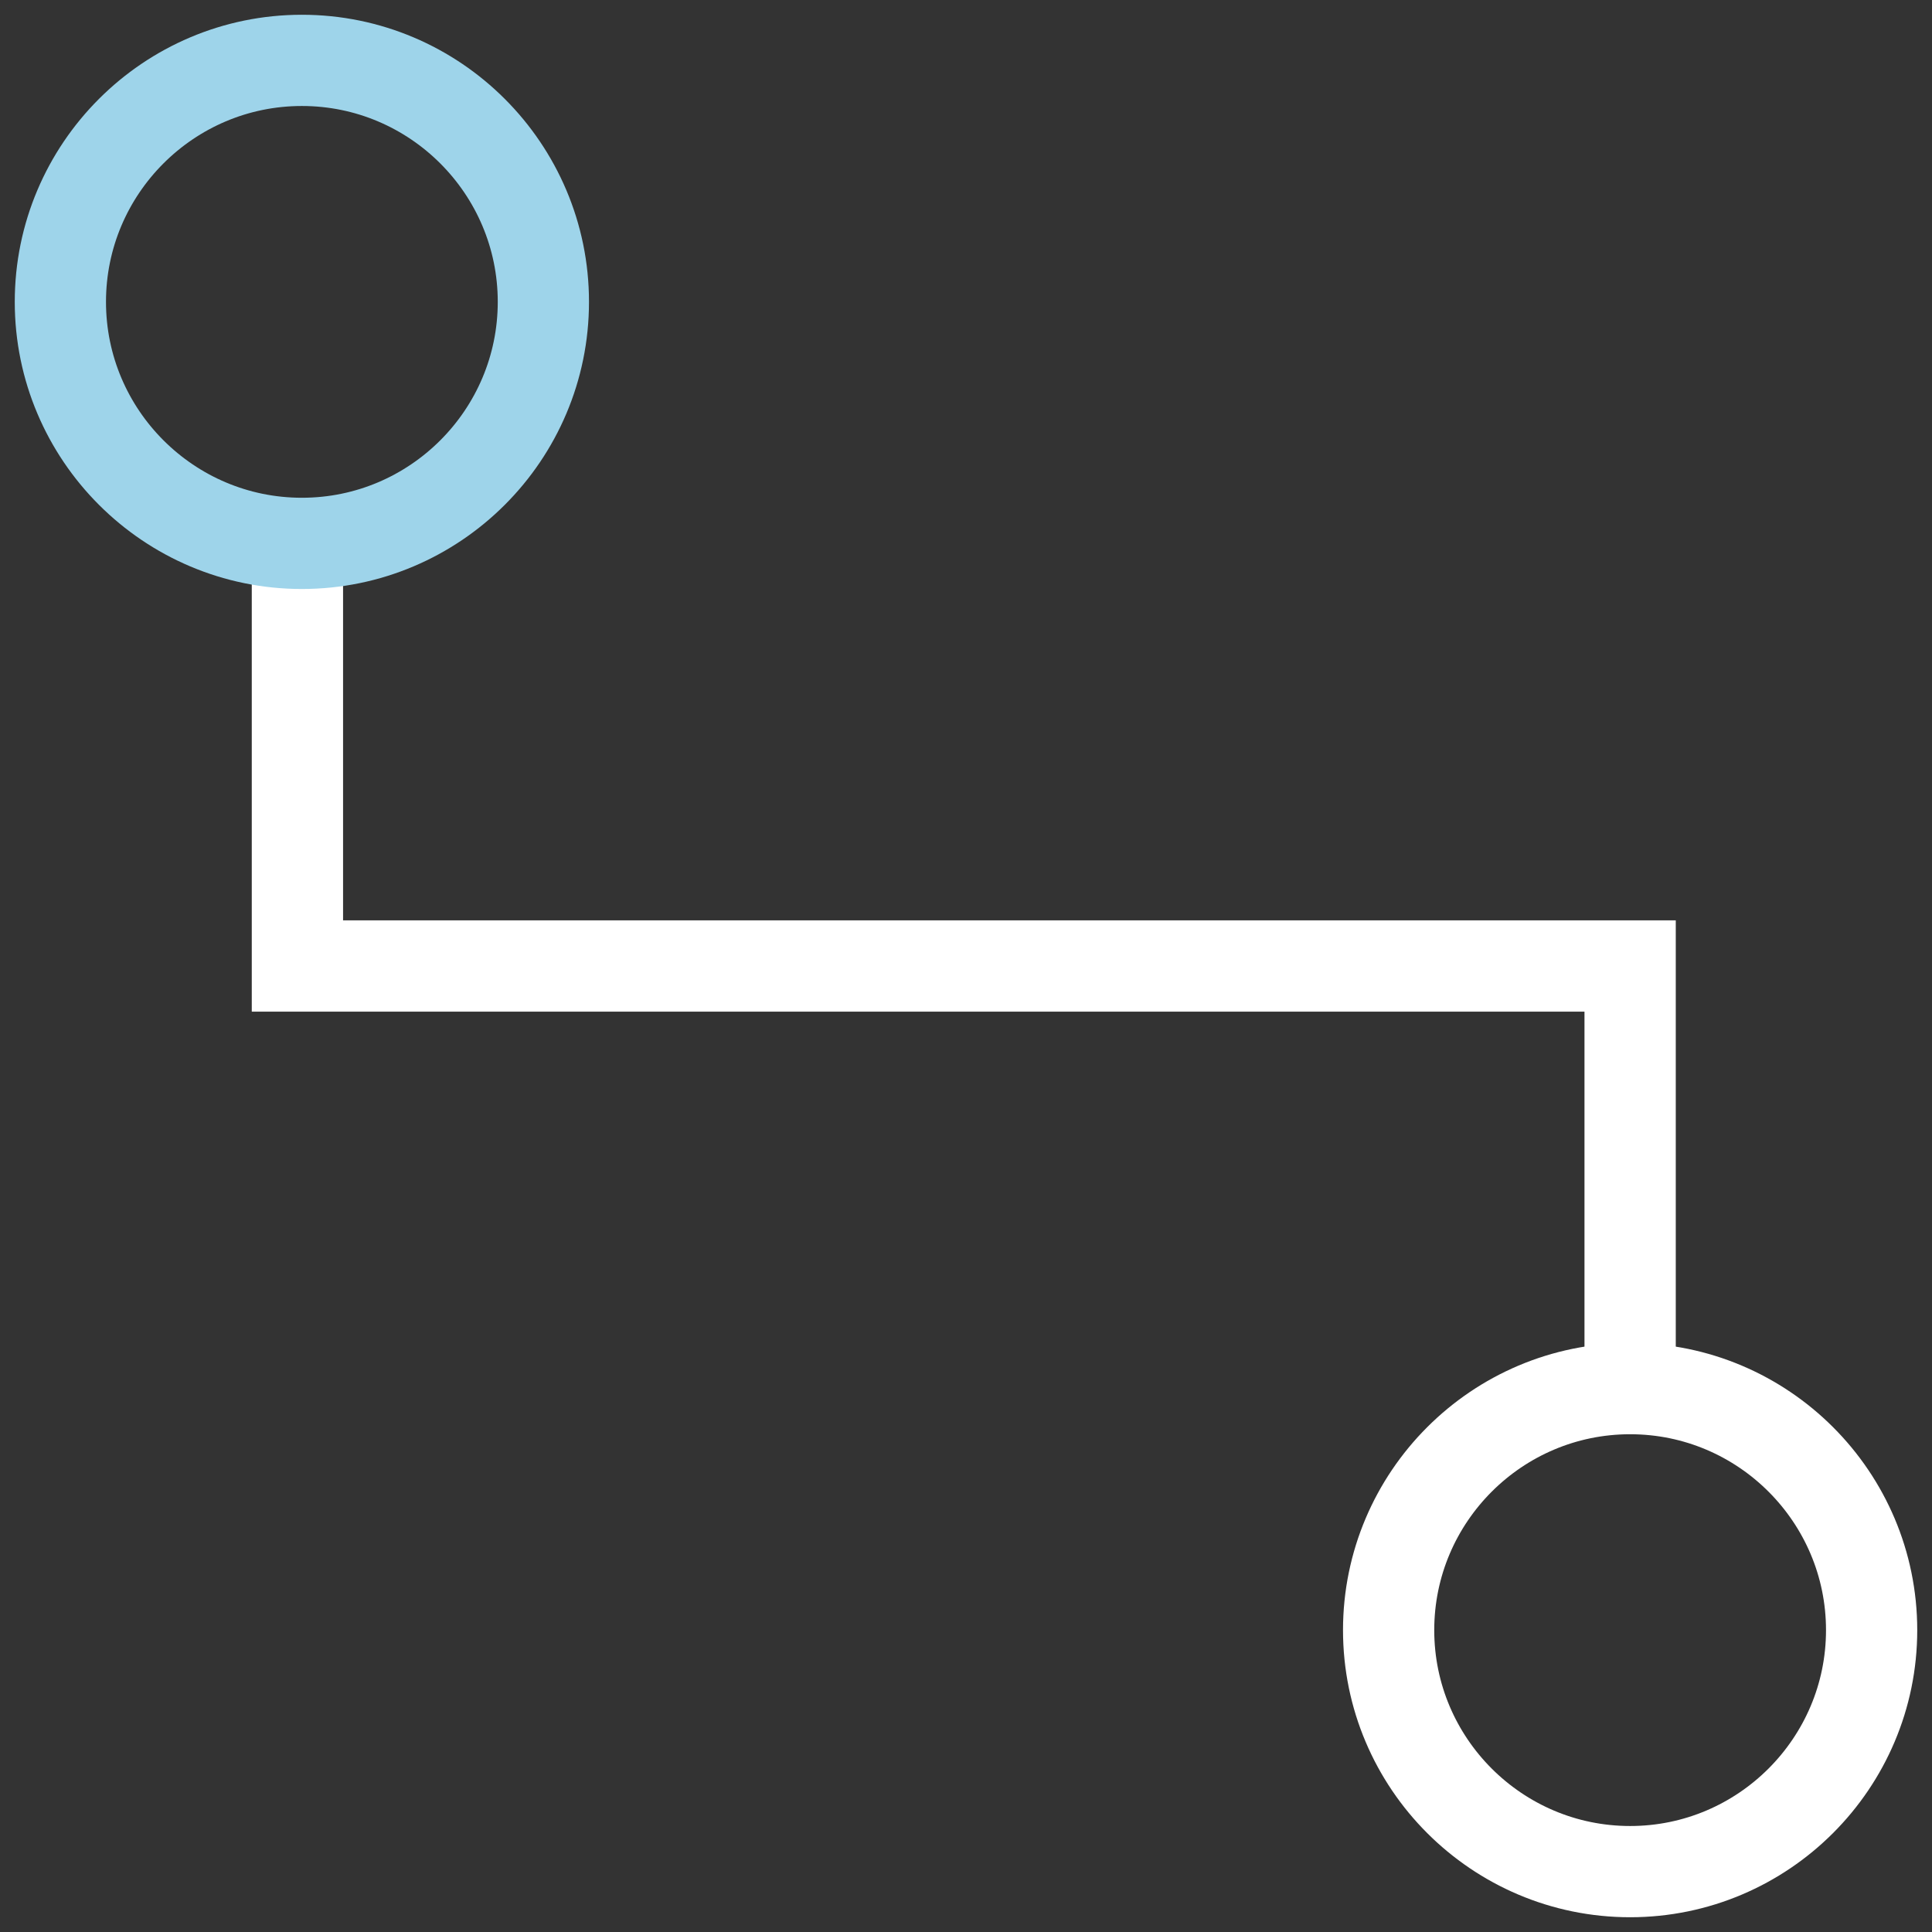 <?xml version="1.0" encoding="UTF-8"?>
<svg width="36px" height="36px" viewBox="0 0 36 36" version="1.1" xmlns="http://www.w3.org/2000/svg" xmlns:xlink="http://www.w3.org/1999/xlink">
    <rect x="0" y="0" width="36" height="36" fill="#333333" stroke="none"/>
    <!-- Generator: sketchtool 51.3 (57544) - http://www.bohemiancoding.com/sketch -->
    <title>13B680CE-5266-4036-B947-B279ED0C3807</title>
    <desc>Created with sketchtool.</desc>
    <defs></defs>
    <g id="Content" stroke="none" stroke-width="1" fill="none" fill-rule="evenodd">
        <g id="Chmura-&gt;-API" transform="translate(-664, -1615)">
            <g id="div-2" transform="translate(0, 1543)">
                <g id="strip">
                    <g id="Icon/cos-Copy" transform="translate(682, 90) rotate(90) translate(-682, -90) translate(664, 72)">
                        <g id="Group" transform="translate(1.125, 1.125)">
                            <polyline id="Shape-Copy" stroke="#FFFFFF" stroke-width="1.701" transform="translate(16.917, 16.916) scale(-1, 1) translate(-16.917, -16.916) " points="24.75 29.333 16.959 29.333 16.959 4.5 9.084 4.5"></polyline>
                            <path d="M24.75,4.5 C24.75,6.981 26.768,9 29.25,9 C31.731,9 33.75,6.981 33.75,4.5 C33.75,2.018 31.731,0 29.25,0 C26.769,0 24.75,2.019 24.75,4.5 Z" id="Shape-Copy-2" stroke="#FFFFFF" stroke-width="1.7" transform="translate(29.25, 4.5) scale(-1, 1) translate(-29.25, -4.5) "></path>
                            <path d="M0,29.25 C0,31.731 2.018,33.75 4.5,33.75 C6.981,33.75 9,31.731 9,29.25 C9,26.768 6.981,24.75 4.5,24.75 C2.019,24.75 0,26.769 0,29.25 Z" id="Shape-Copy-4" stroke="#9ED4EA" stroke-width="1.7"></path>
                        </g>
                    </g>
                </g>
            </g>
        </g>
    </g>
</svg>